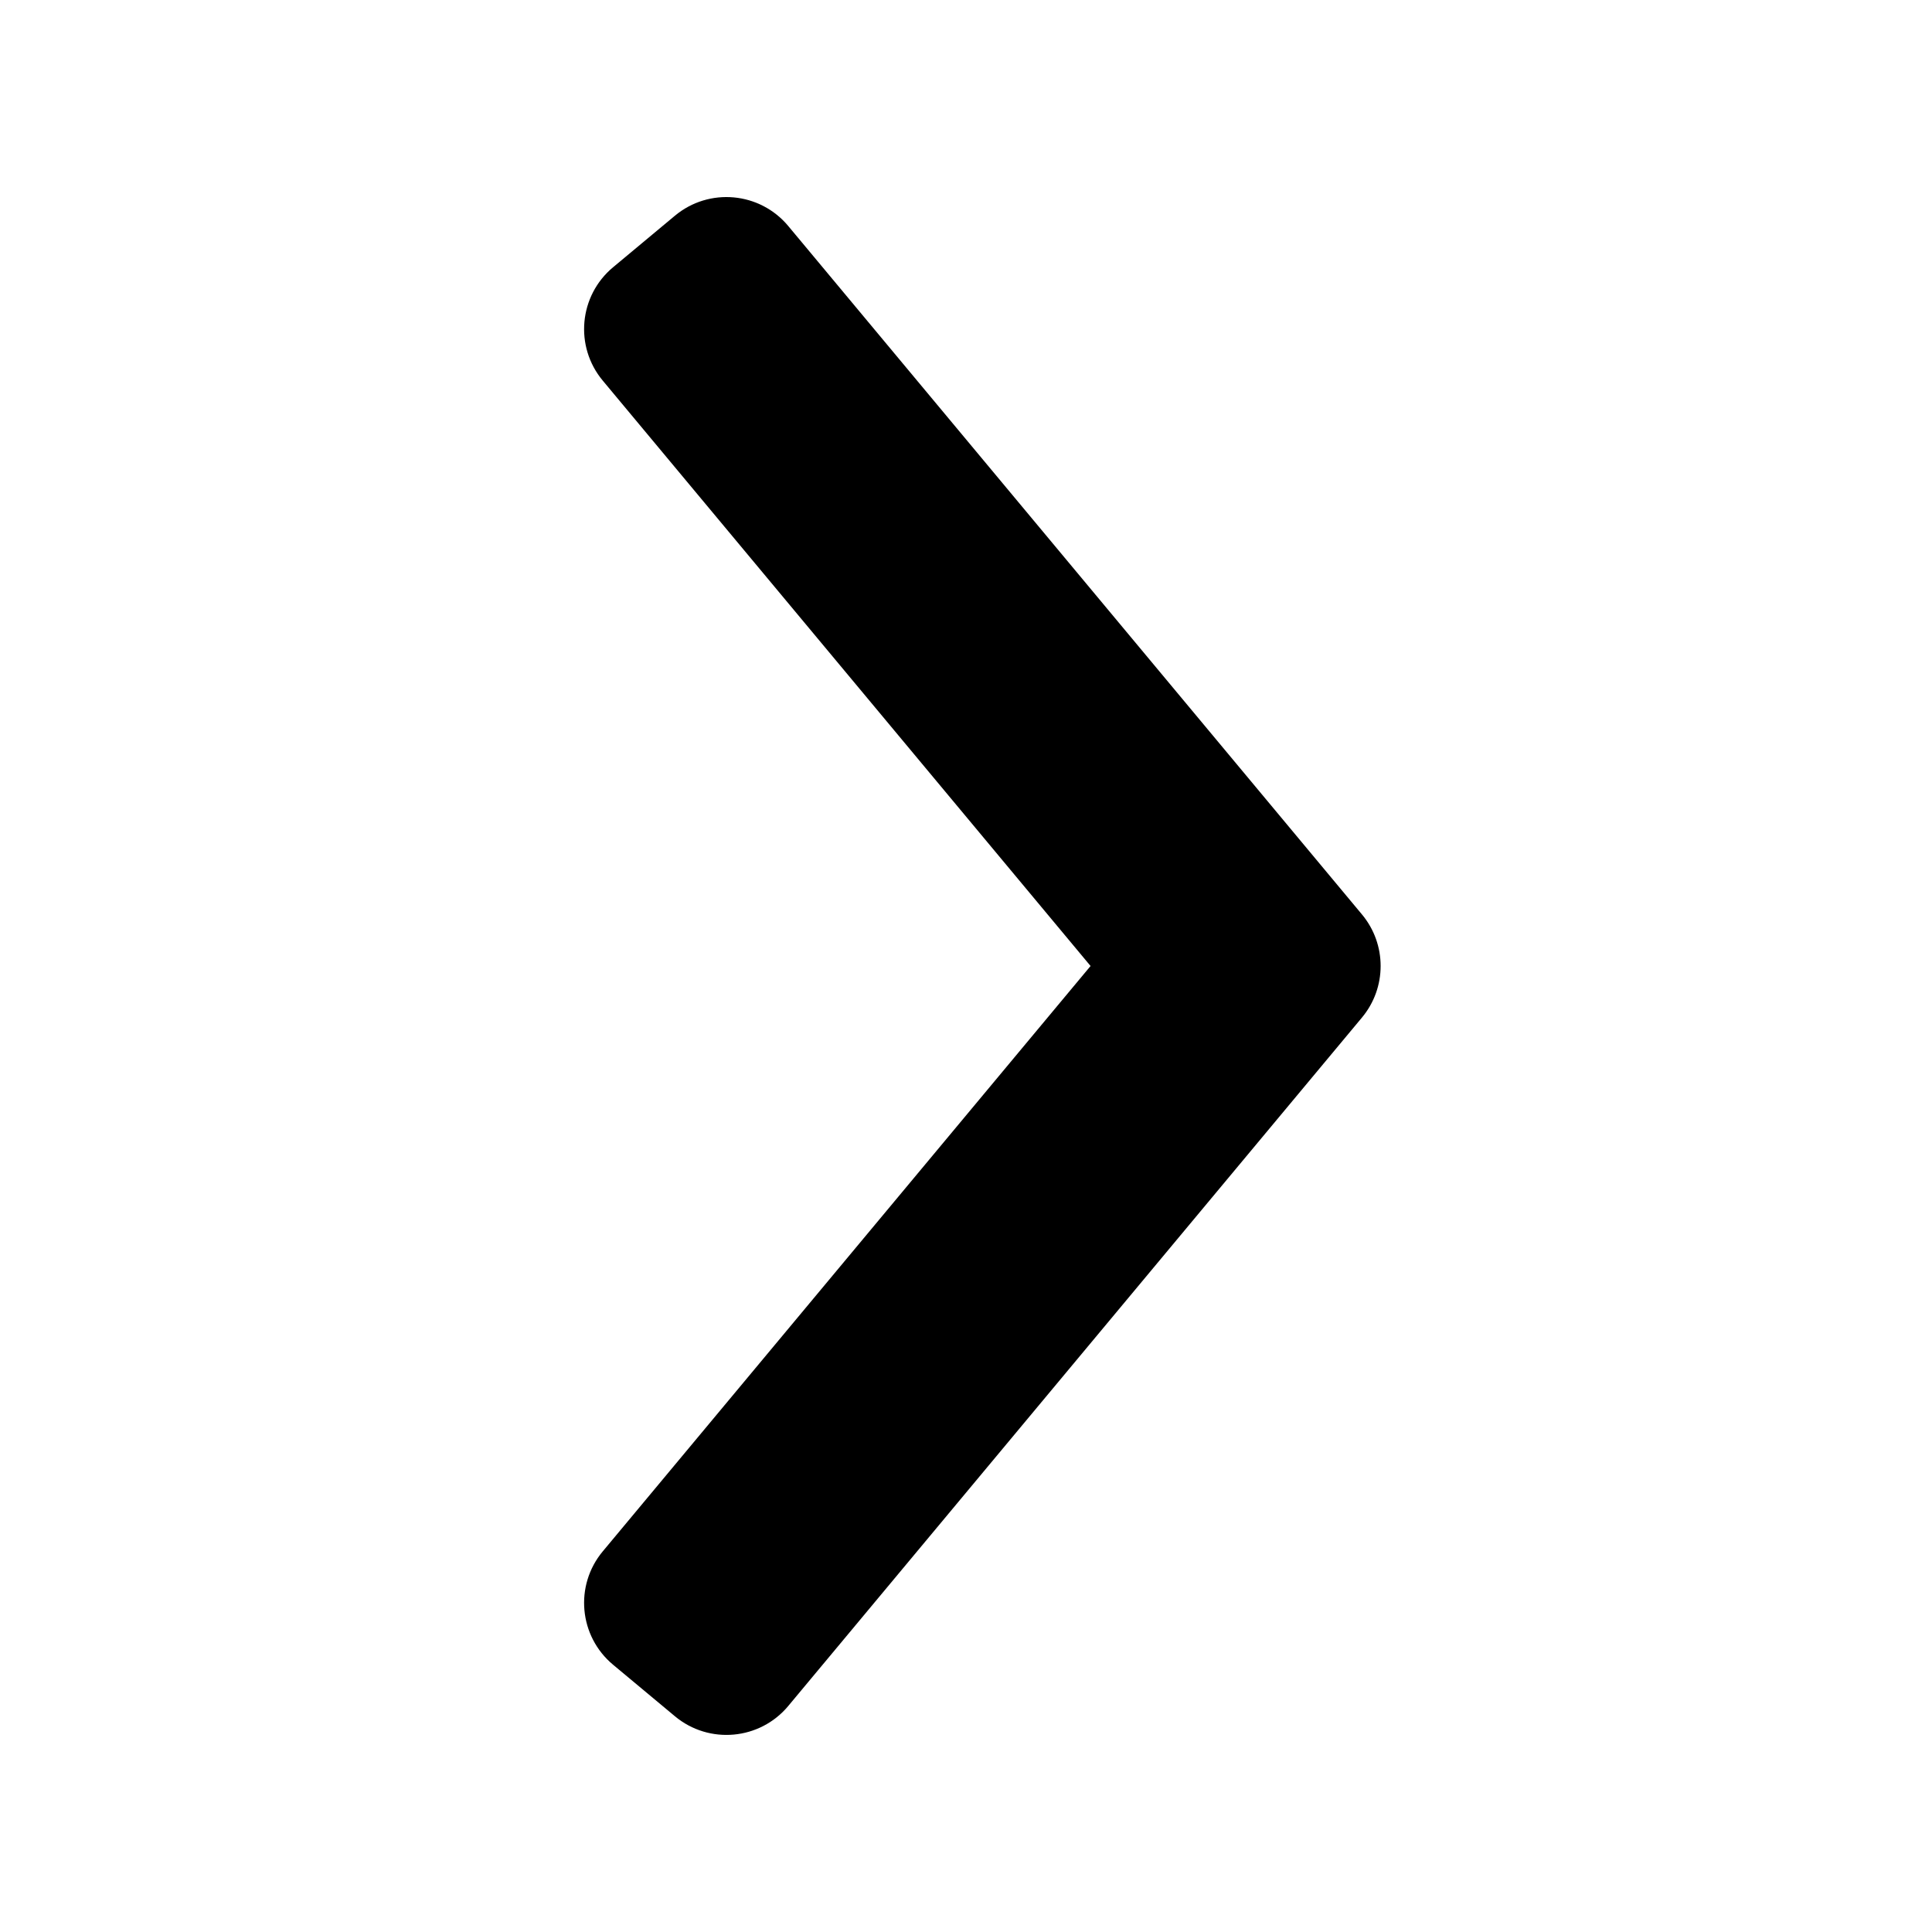 <svg width="96" height="96" viewBox="0 0 96 96" fill="none" xmlns="http://www.w3.org/2000/svg">
<path d="M33.536 10.719C35.233 9.305 37.755 9.534 39.169 11.232L67.676 45.439C68.912 46.922 68.912 49.077 67.676 50.56L39.169 84.768C37.755 86.465 35.233 86.694 33.536 85.28L30.463 82.719C28.766 81.305 28.536 78.783 29.951 77.086L54.189 48L29.951 18.913C28.536 17.216 28.766 14.694 30.463 13.28L33.536 10.719Z" fill="black"/>
</svg>
